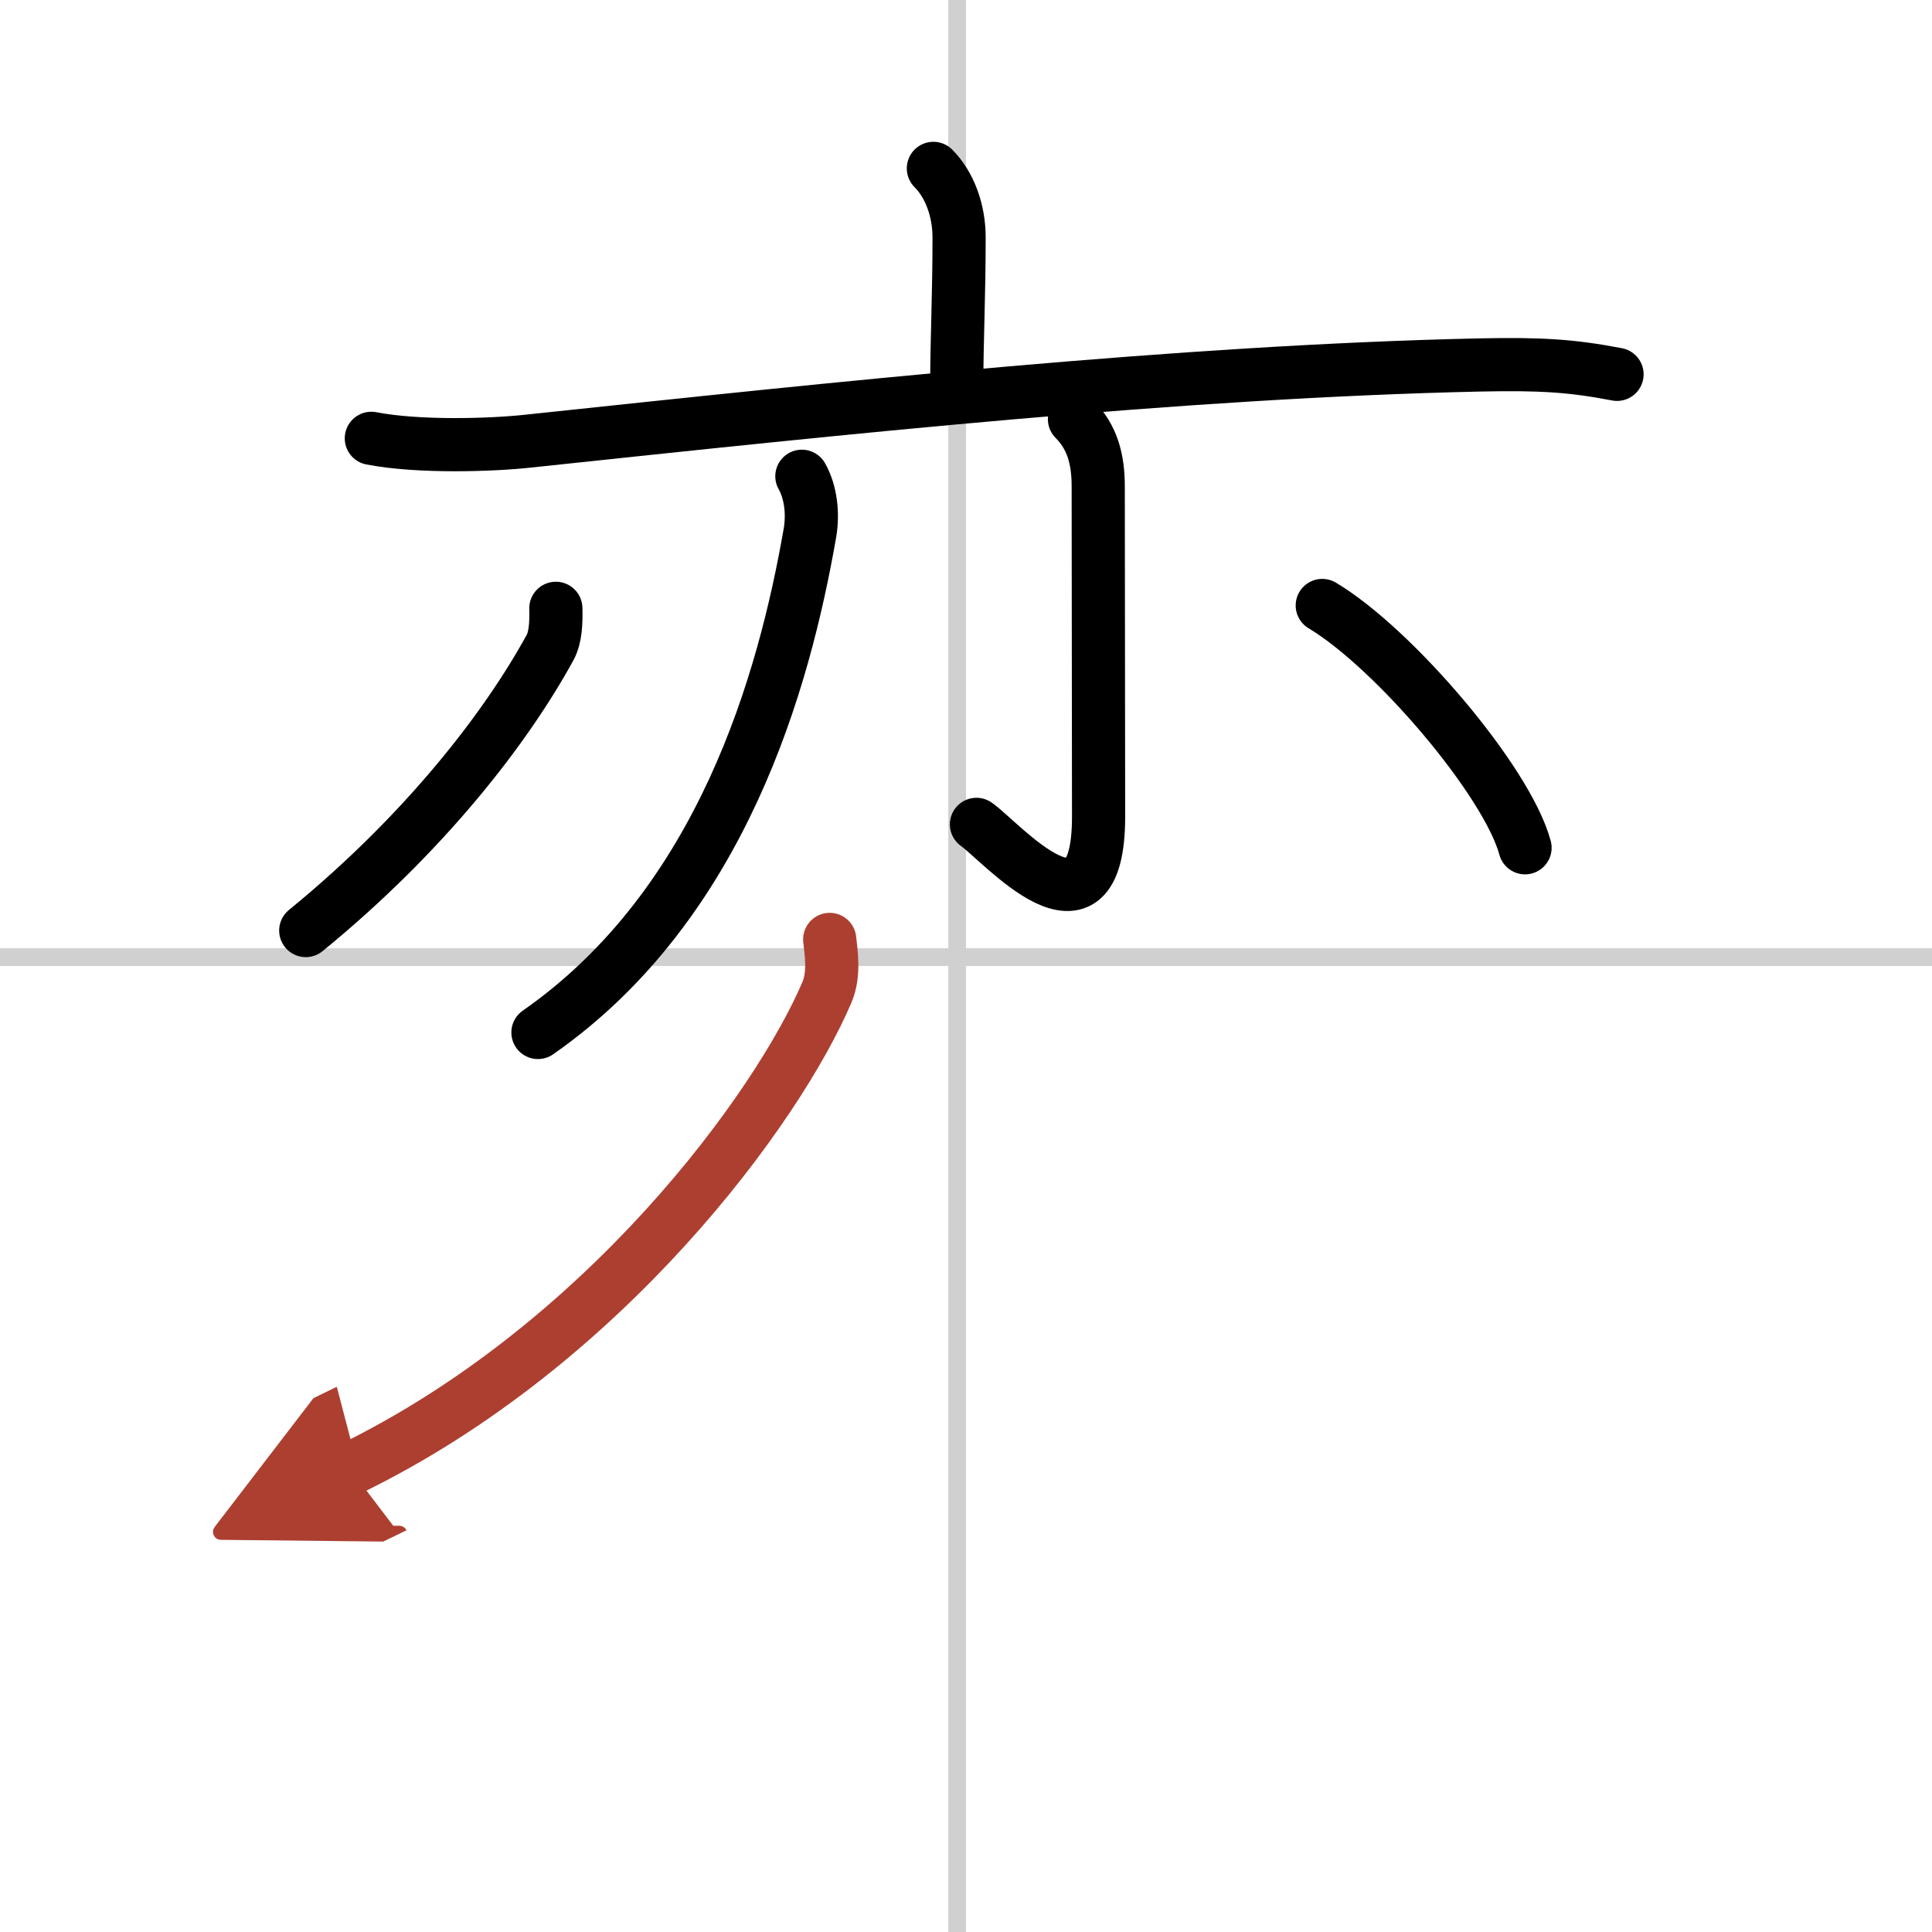 <svg width="400" height="400" viewBox="0 0 109 109" xmlns="http://www.w3.org/2000/svg"><defs><marker id="a" markerWidth="4" orient="auto" refX="1" refY="5" viewBox="0 0 10 10"><polyline points="0 0 10 5 0 10 1 5" fill="#ad3f31" stroke="#ad3f31"/></marker></defs><g fill="none" stroke="#000" stroke-linecap="round" stroke-linejoin="round" stroke-width="3"><rect width="100%" height="100%" fill="#fff" stroke="#fff"/><line x1="54" x2="54" y2="109" stroke="#d0d0d0" stroke-width="1"/><line x2="109" y1="54" y2="54" stroke="#d0d0d0" stroke-width="1"/><path d="m52.66 9.5c0.92 0.92 1.45 2.38 1.45 3.89 0 3.35-0.13 5.74-0.13 8.29"/><path d="m20.95 24.73c2.69 0.52 6.82 0.38 8.83 0.16 17.81-1.89 36.83-3.93 53.73-4.3 3.42-0.07 5.17 0.04 7.72 0.53"/><path d="m45.24 26.87c0.5 0.88 0.64 2.09 0.46 3.17-1.45 8.34-4.95 20.96-15.35 28.21"/><path d="m60.62 23.65c0.99 0.99 1.34 2.23 1.34 3.78 0 3.32 0.02 14.9 0.02 18.64 0 7.83-5.53 1.38-6.89 0.44"/><path d="m31.36 34.32c0.02 0.8-0.01 1.64-0.33 2.22-2.44 4.46-7 10.42-13.78 15.96"/><path d="m74.6 34.16c4.04 2.41 10.43 9.92 11.44 13.67"/><path d="m46.81 53c0.08 0.74 0.28 1.95-0.15 2.97-2.78 6.53-12.53 19.91-26.91 26.91" marker-end="url(#a)" stroke="#ad3f31"/></g></svg>
